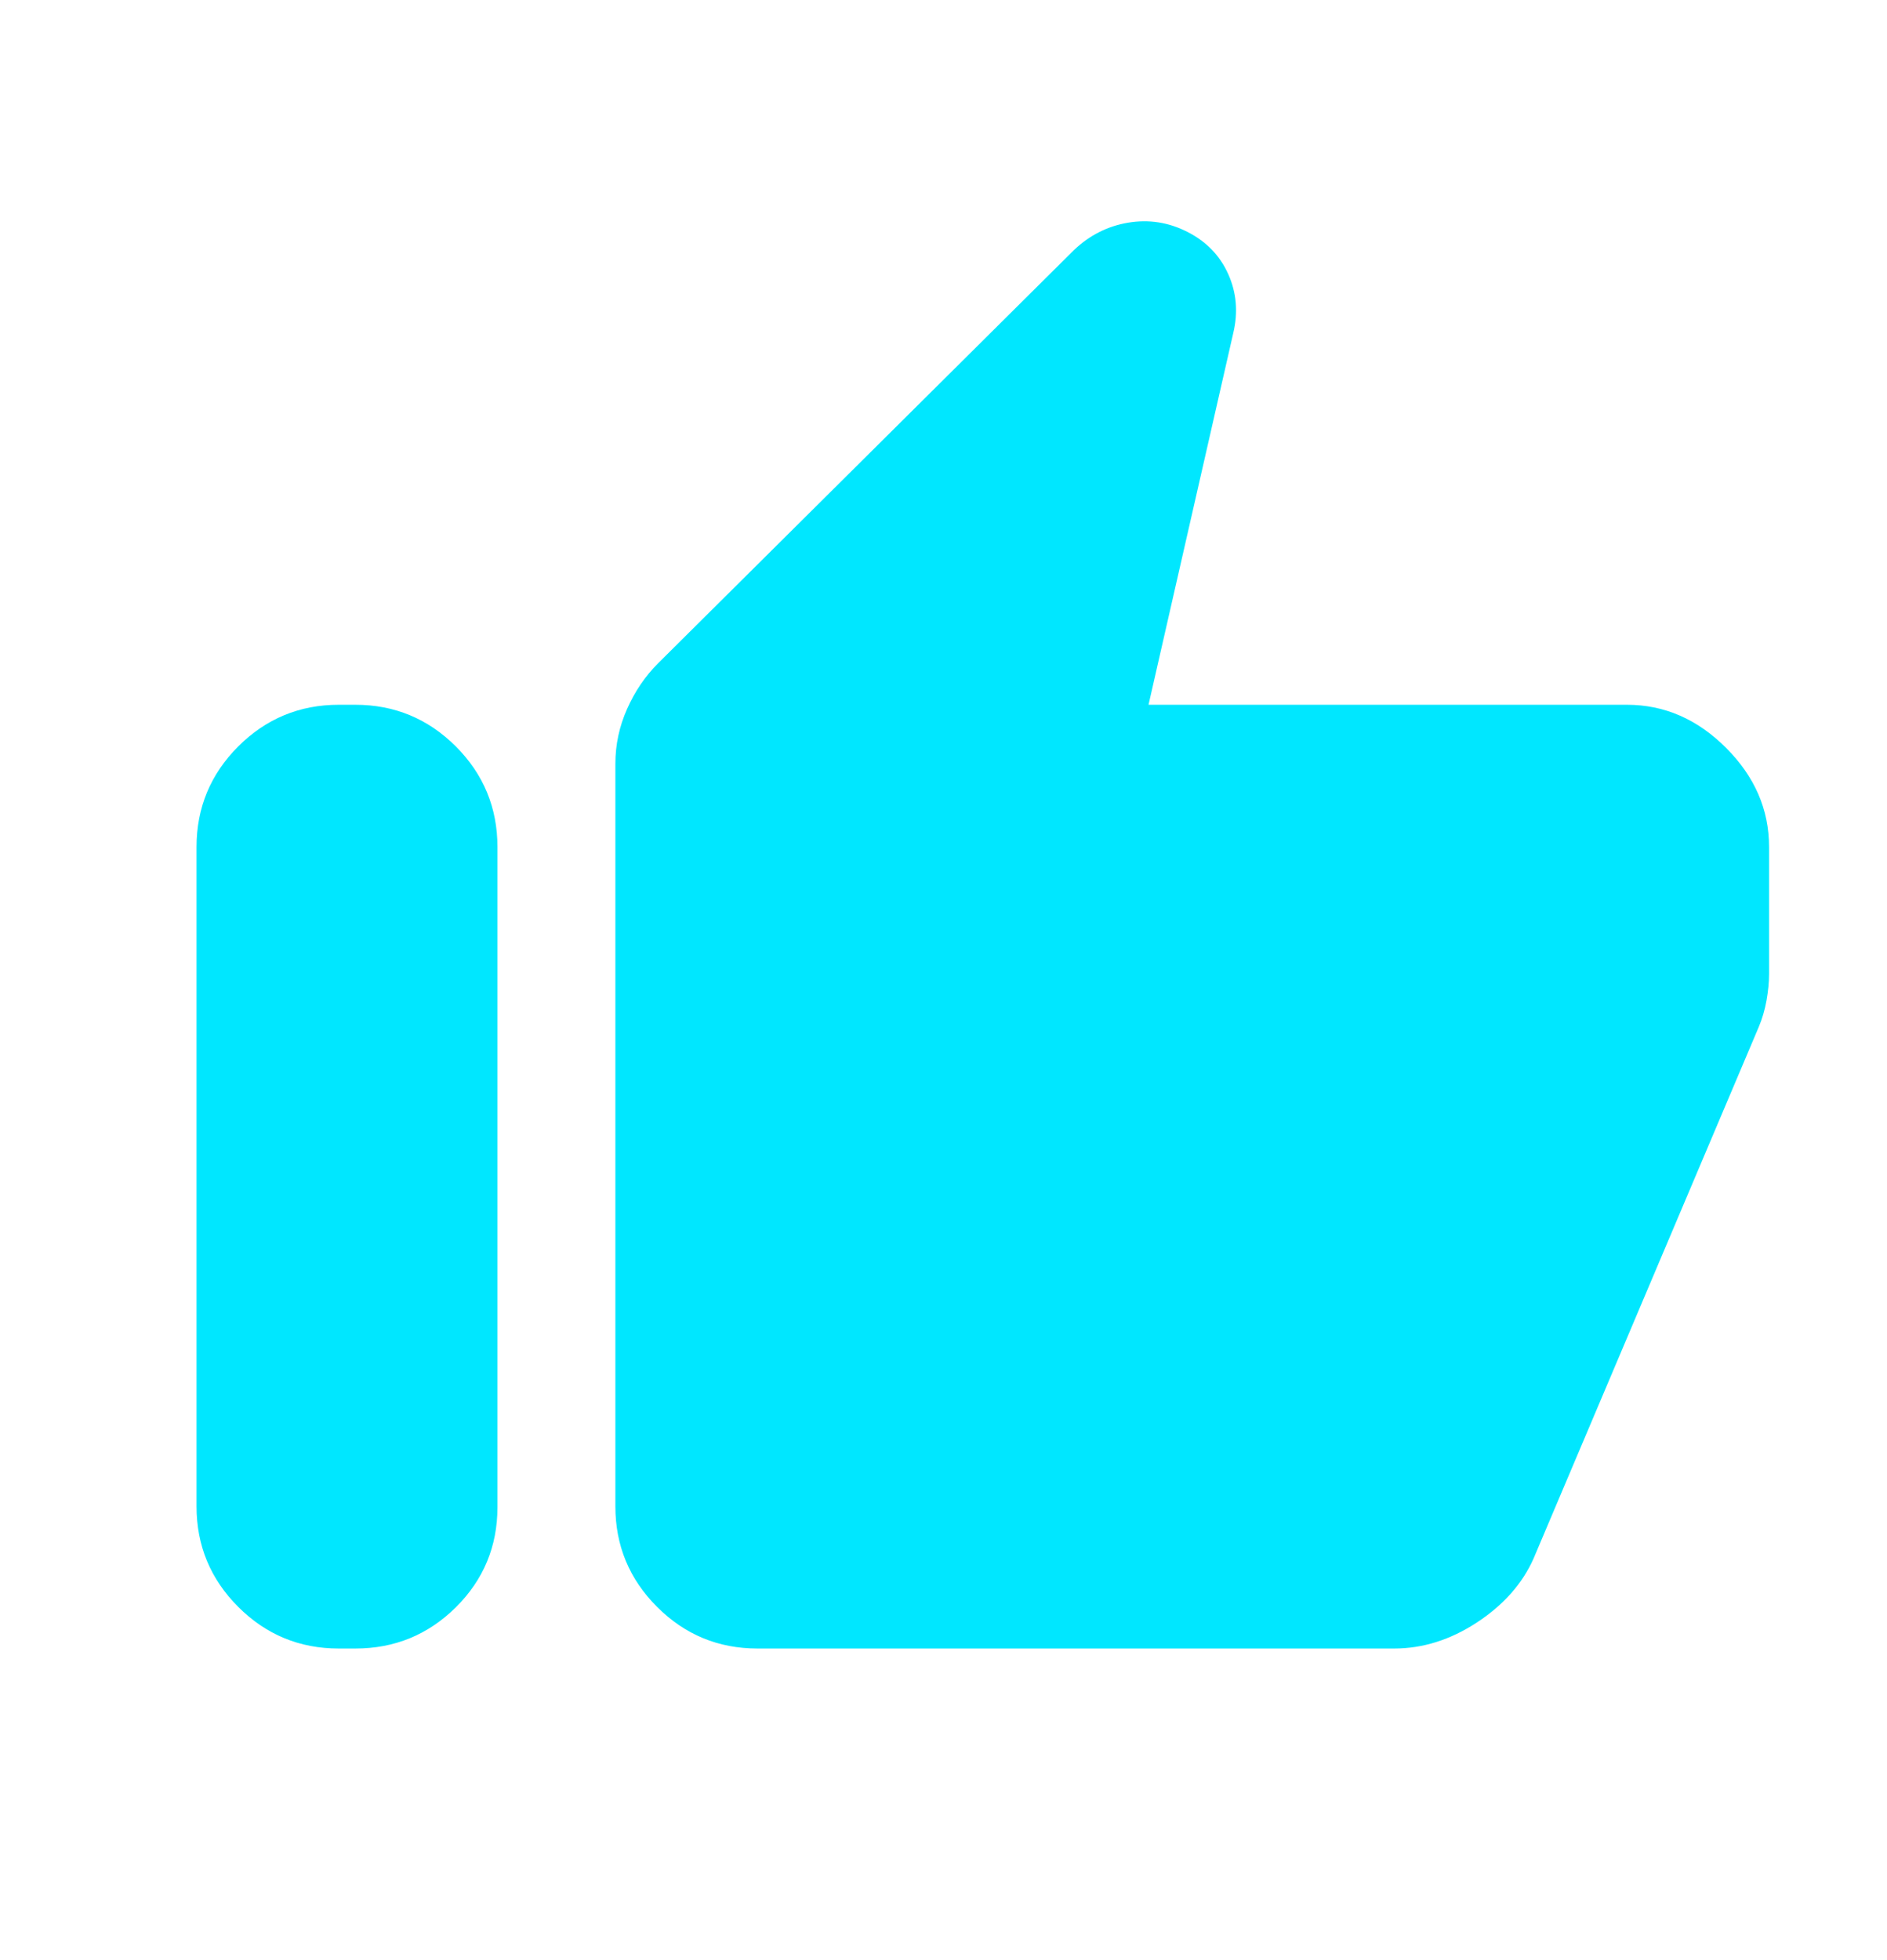 <svg width="26" height="27" viewBox="0 0 26 27" fill="none" xmlns="http://www.w3.org/2000/svg">
<path d="M22.417 9.708C22.932 9.708 23.387 9.906 23.782 10.301C24.177 10.696 24.375 11.151 24.375 11.667V13.417C24.375 13.529 24.363 13.651 24.34 13.781C24.316 13.912 24.281 14.033 24.233 14.146L21.129 21.471C20.974 21.818 20.713 22.111 20.348 22.35C19.983 22.589 19.603 22.708 19.209 22.708H10.438C9.897 22.708 9.436 22.517 9.053 22.134C8.671 21.752 8.479 21.29 8.479 20.75V10.519C8.479 10.258 8.533 10.007 8.64 9.766C8.747 9.525 8.889 9.315 9.067 9.137L14.798 3.444C15.013 3.24 15.263 3.114 15.546 3.067C15.829 3.02 16.101 3.062 16.36 3.194C16.62 3.326 16.808 3.519 16.923 3.775C17.038 4.031 17.061 4.302 16.992 4.59L15.825 9.708H22.417ZM4.667 22.708C4.127 22.708 3.665 22.517 3.282 22.134C2.9 21.752 2.708 21.29 2.708 20.75V11.667C2.708 11.127 2.9 10.665 3.282 10.282C3.665 9.9 4.127 9.708 4.667 9.708H4.896C5.436 9.708 5.898 9.9 6.281 10.282C6.663 10.665 6.854 11.127 6.854 11.667V20.761C6.854 21.301 6.663 21.76 6.281 22.14C5.898 22.519 5.436 22.708 4.896 22.708H4.667Z" fill="#00E7FF"/>
</svg>

